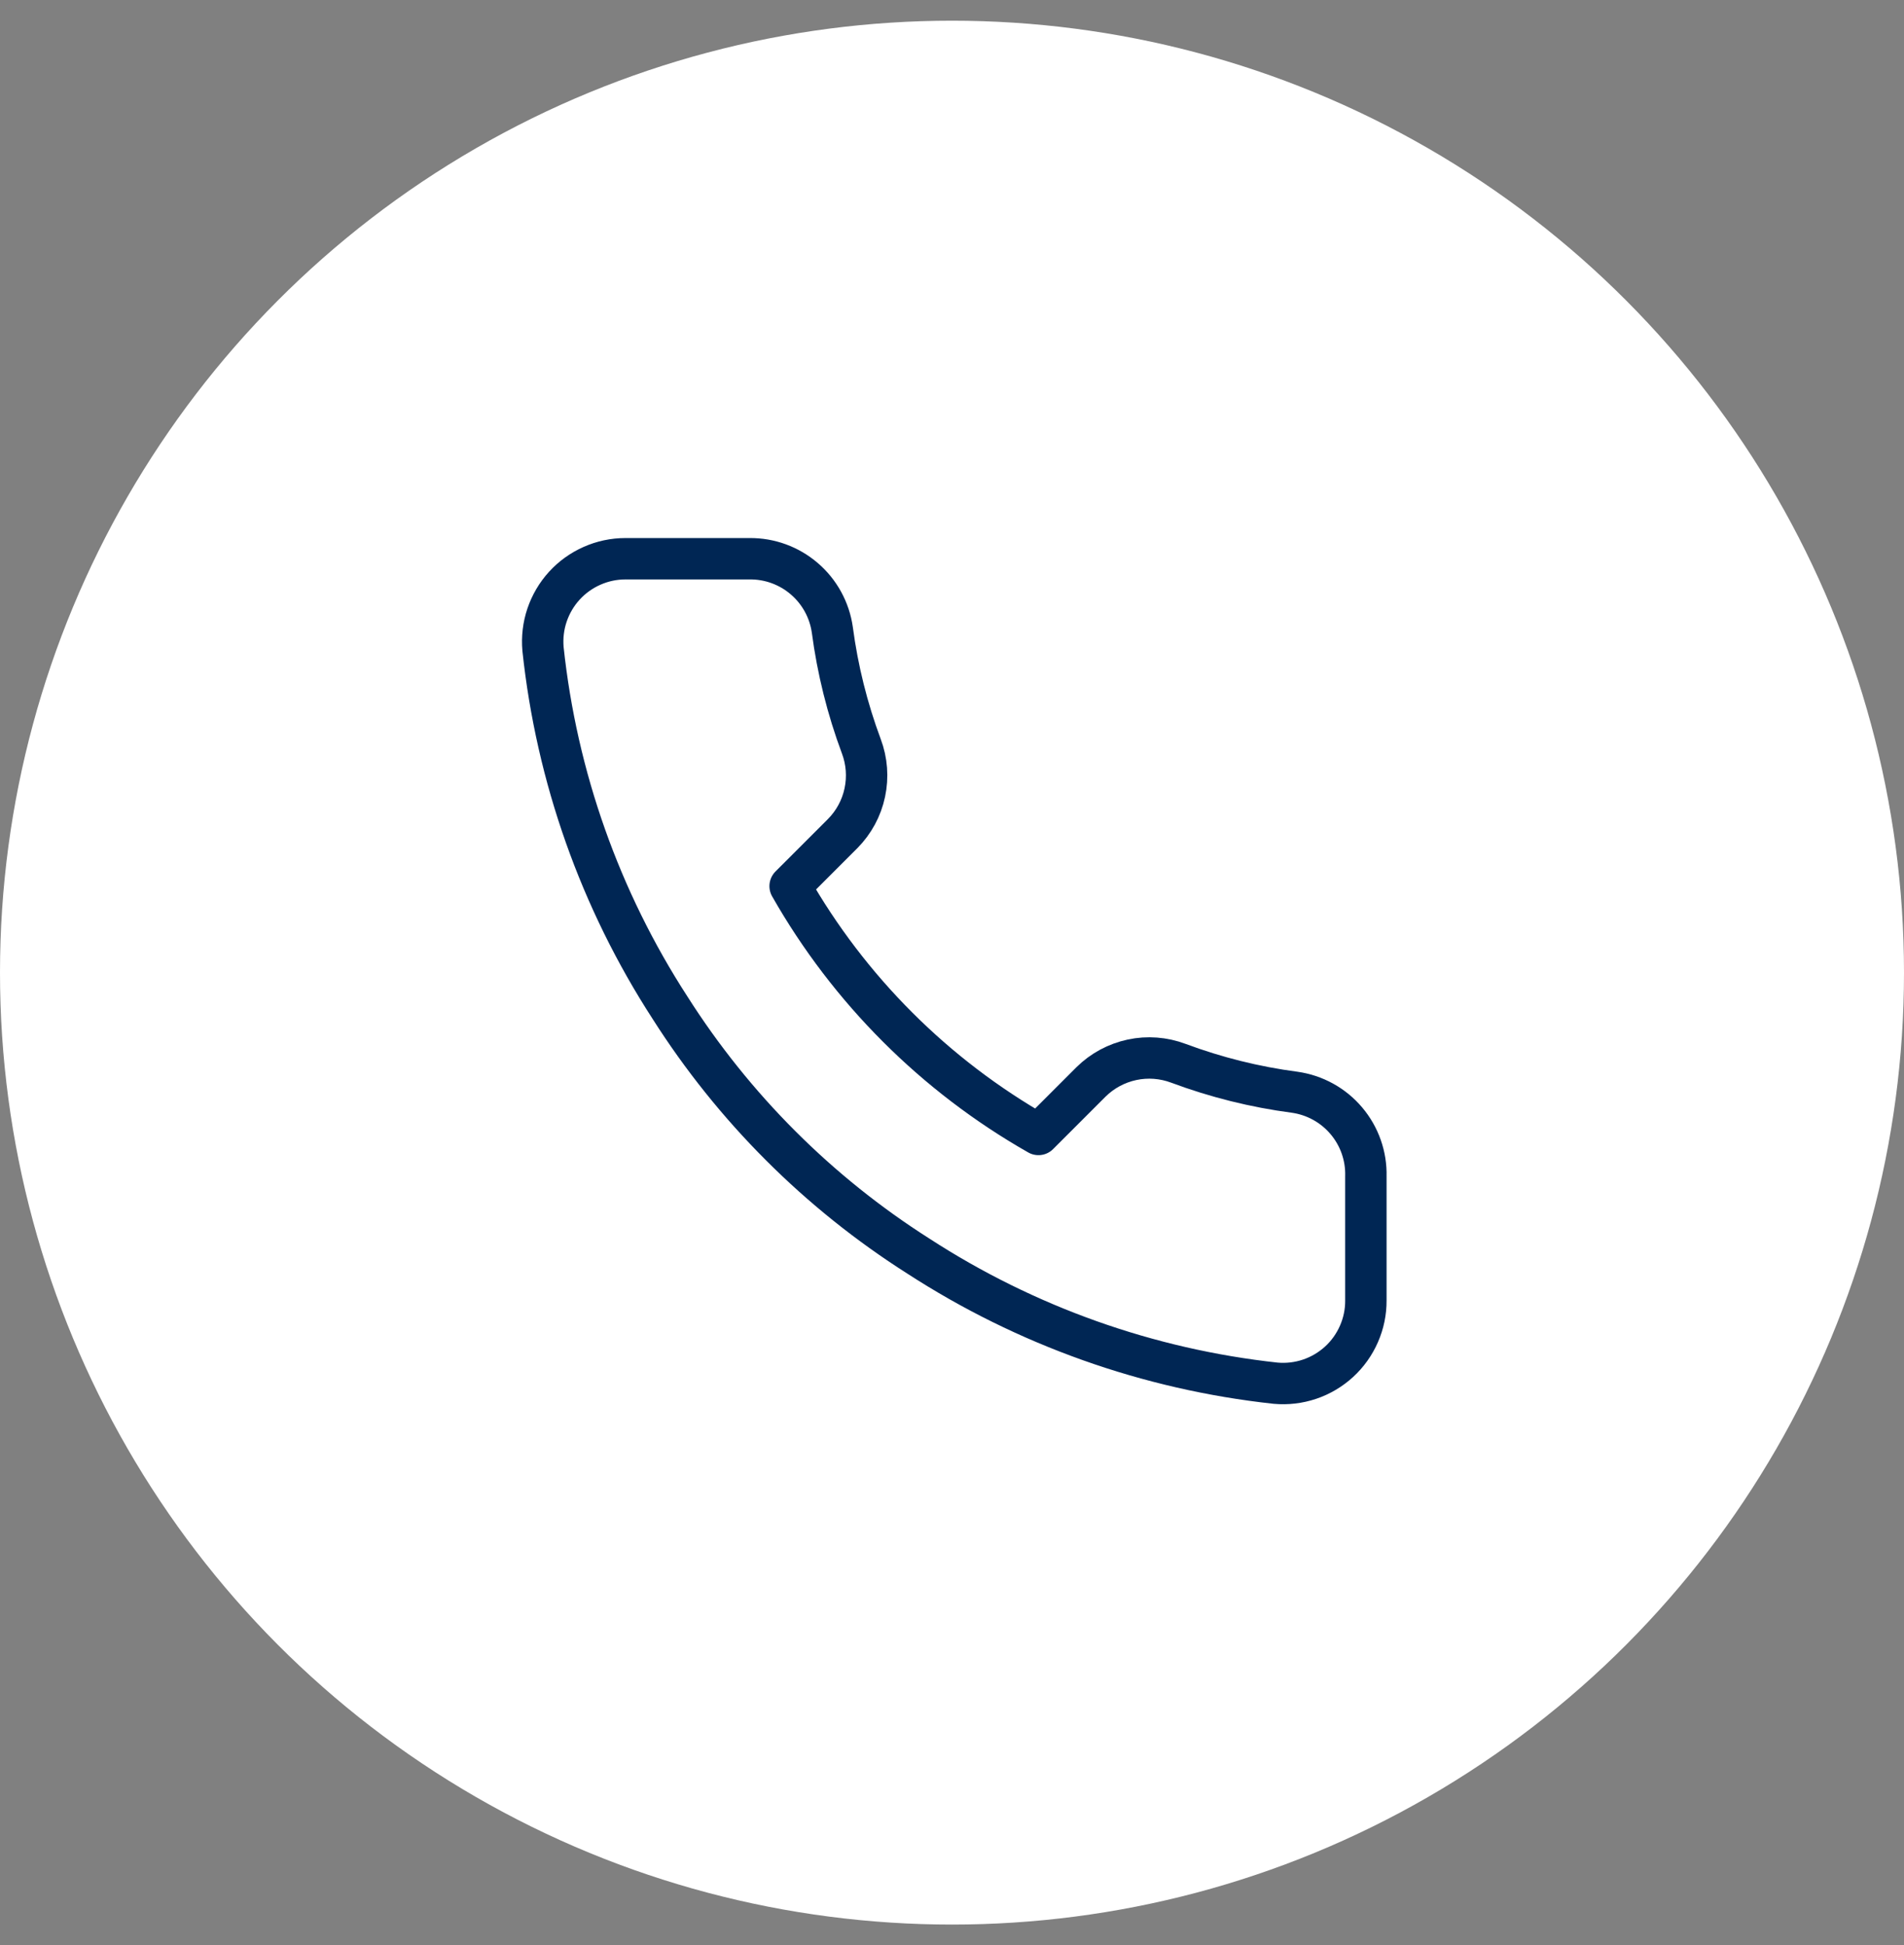 <svg width="46" height="47" viewBox="0 0 46 47" fill="none" xmlns="http://www.w3.org/2000/svg">
<rect x="0" y="0" width="46" height="47" fill="#808080" stroke="none"/>
<circle cx="23" cy="23.5" r="23" fill="white"/>
<path d="M32.999 28.42V31.42C33.001 31.699 32.944 31.974 32.832 32.229C32.72 32.485 32.557 32.714 32.352 32.902C32.146 33.09 31.904 33.234 31.64 33.323C31.376 33.412 31.097 33.445 30.819 33.42C27.742 33.086 24.786 32.034 22.189 30.35C19.773 28.815 17.725 26.766 16.189 24.35C14.499 21.741 13.448 18.771 13.119 15.68C13.095 15.404 13.127 15.125 13.216 14.862C13.305 14.599 13.447 14.357 13.634 14.152C13.821 13.947 14.049 13.783 14.303 13.671C14.557 13.558 14.832 13.5 15.109 13.5H18.109C18.595 13.495 19.065 13.667 19.433 13.984C19.801 14.3 20.041 14.739 20.109 15.22C20.236 16.18 20.471 17.123 20.809 18.03C20.944 18.388 20.973 18.777 20.893 19.151C20.814 19.525 20.628 19.868 20.359 20.14L19.089 21.41C20.513 23.914 22.586 25.986 25.089 27.41L26.359 26.14C26.631 25.871 26.975 25.686 27.349 25.606C27.723 25.526 28.111 25.556 28.469 25.69C29.377 26.029 30.319 26.264 31.279 26.39C31.765 26.459 32.209 26.703 32.526 27.078C32.843 27.452 33.012 27.93 32.999 28.42Z" stroke="#002654" stroke-linecap="round" stroke-linejoin="round"/>
</svg>

